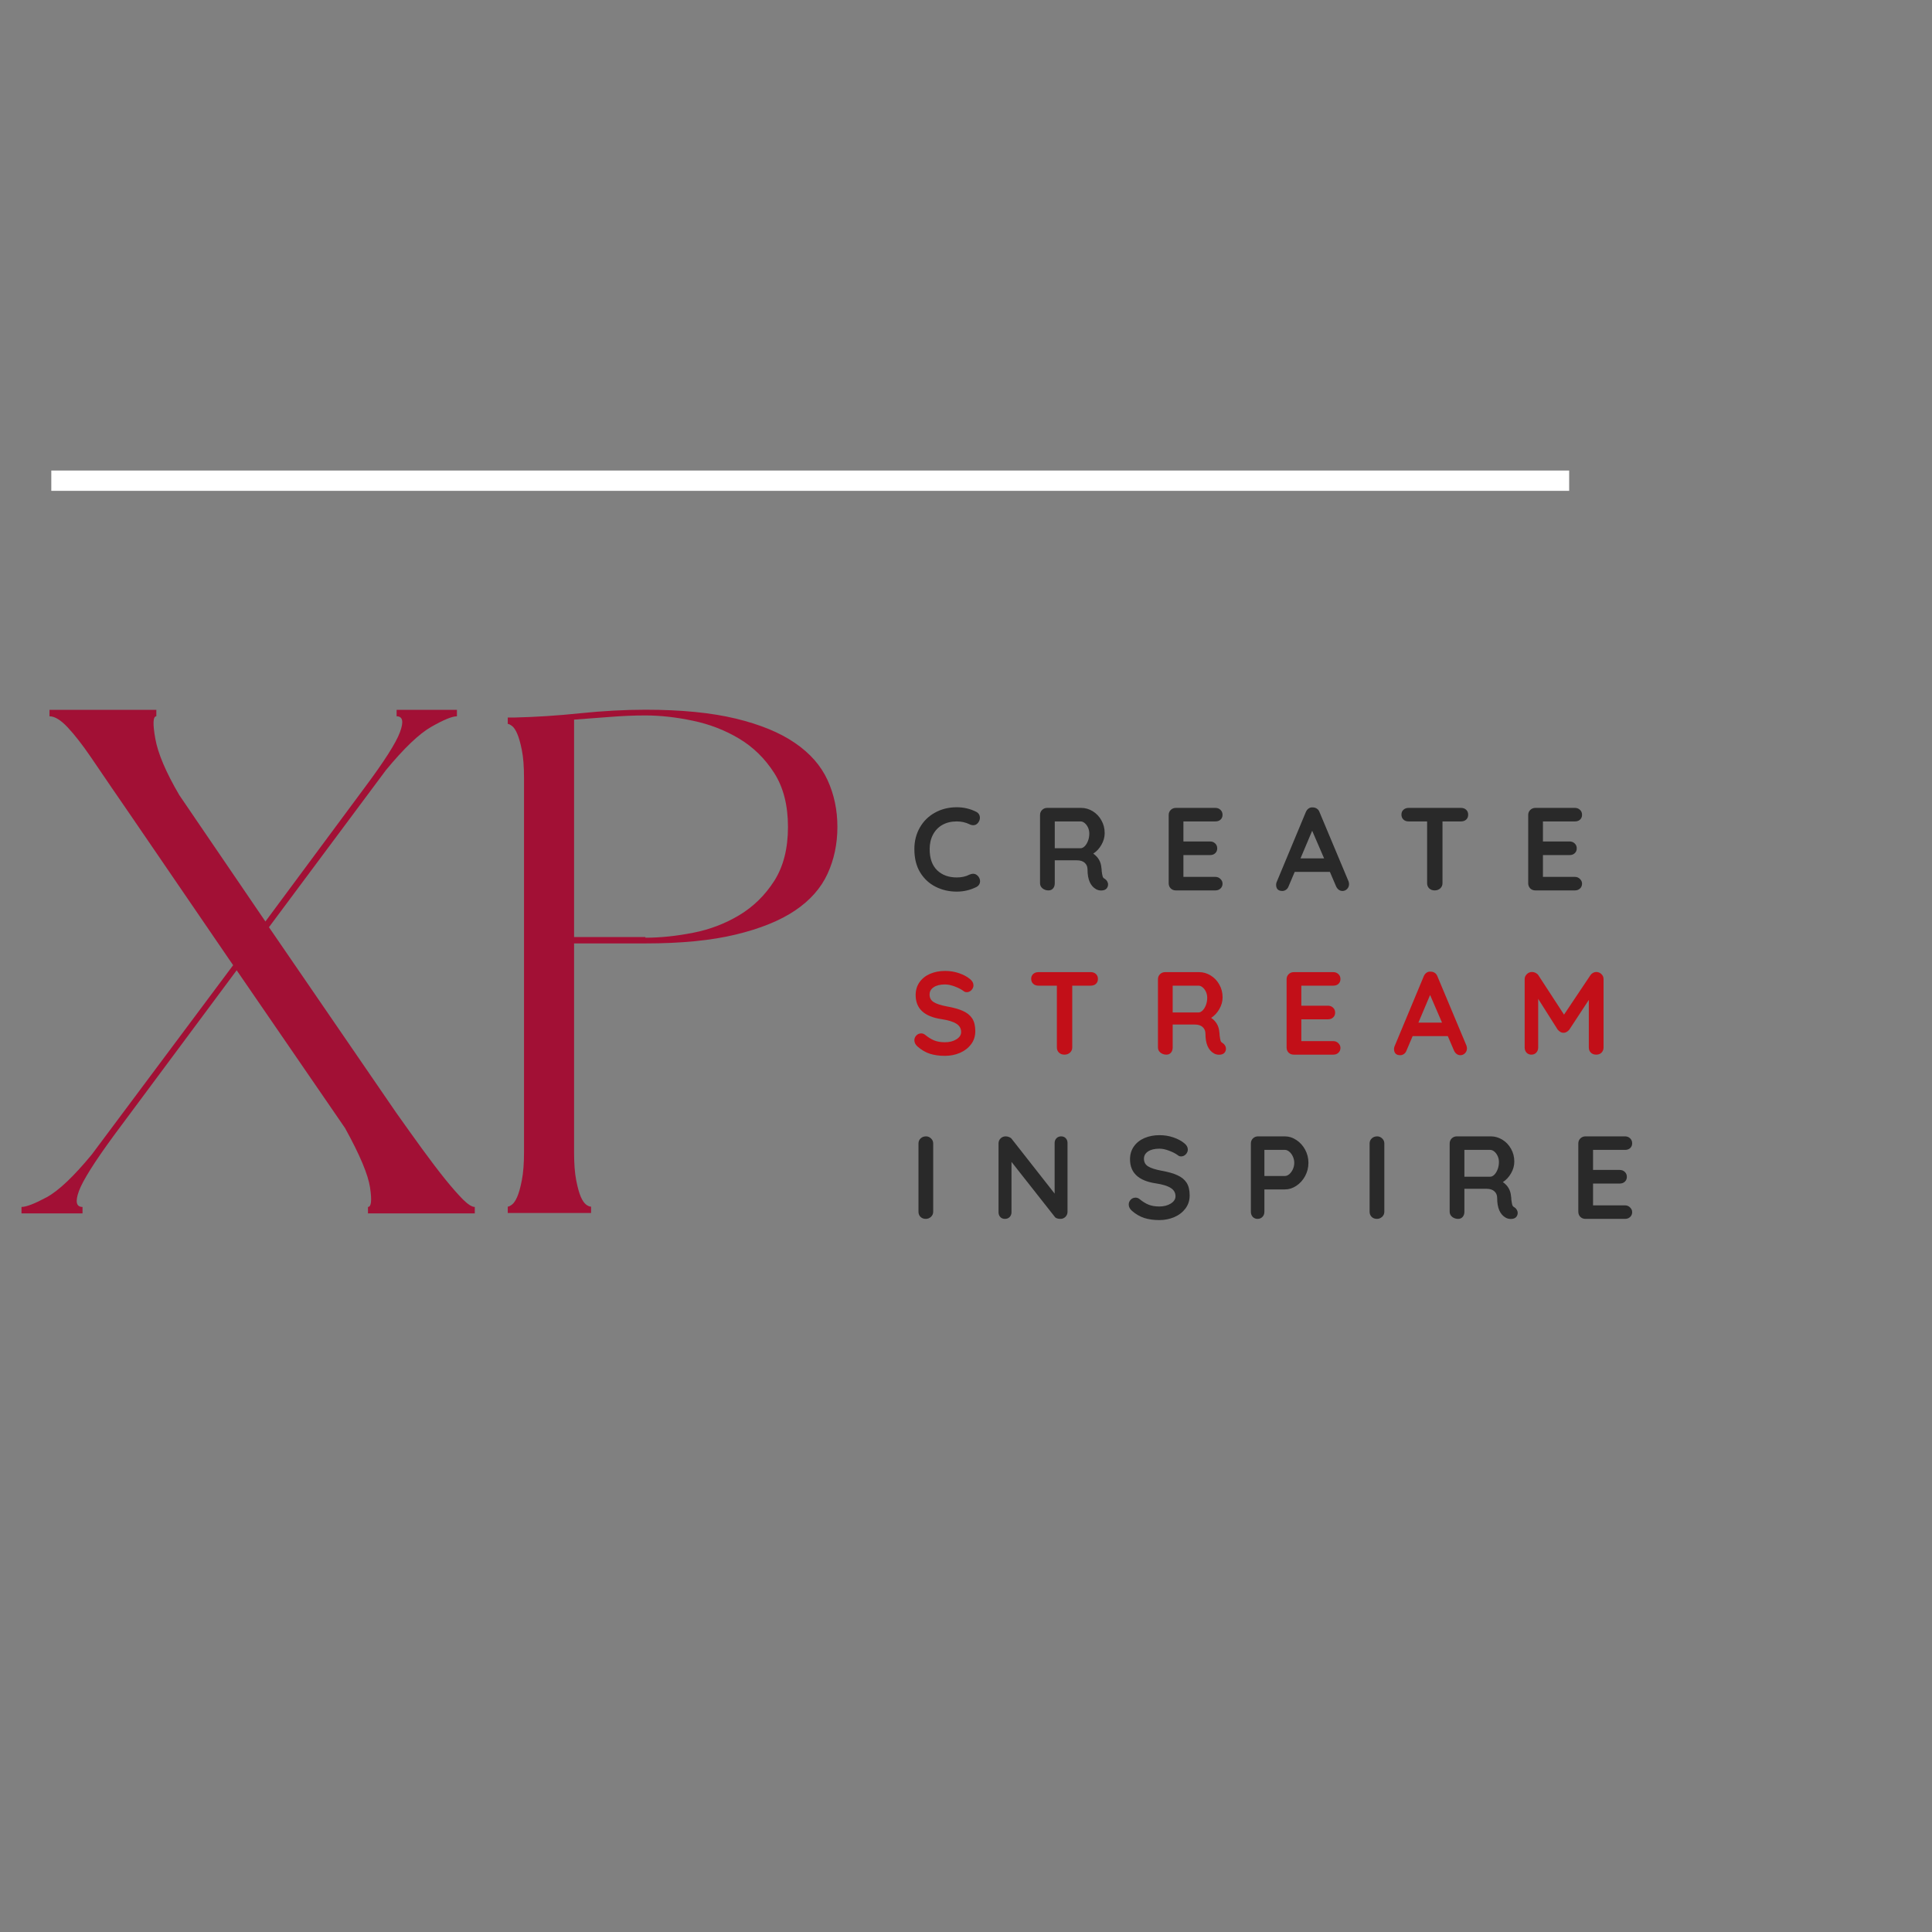 <svg xmlns="http://www.w3.org/2000/svg" xmlns:xlink="http://www.w3.org/1999/xlink" width="500" zoomAndPan="magnify" viewBox="0 0 375 375" height="500" preserveAspectRatio="xMidYMid meet" version="1.0"><rect x="0" y="0" width="375" height="375" fill="#808080" stroke="none"/><defs><g/><clipPath id="c2e138b9e9"><path d="M 9.957 91.328 L 304.574 91.328 L 304.574 95.273 L 9.957 95.273 Z M 9.957 91.328 " clip-rule="nonzero"/></clipPath></defs><g clip-path="url(#c2e138b9e9)"><path fill="#ffffff" d="M 9.957 91.328 L 304.578 91.328 L 304.578 95.273 L 9.957 95.273 Z M 9.957 91.328 " fill-opacity="1" fill-rule="nonzero"/></g><g fill="#a21035" fill-opacity="1"><g transform="translate(0, 235.517)"><g><path d="M 16.016 0 L 4.172 0 L 4.172 -1.25 C 5.098 -1.25 6.723 -1.875 9.047 -3.125 C 11.367 -4.383 14.289 -7.148 17.812 -11.422 L 45.25 -48.172 L 24.781 -78.109 L 21.719 -82.562 L 17.547 -88.688 C 15.961 -91 14.5 -92.875 13.156 -94.312 C 11.812 -95.758 10.629 -96.484 9.609 -96.484 L 9.609 -97.734 L 30.344 -97.734 L 30.344 -96.484 C 29.695 -96.484 29.629 -95.039 30.141 -92.156 C 30.648 -89.281 32.207 -85.617 34.812 -81.172 L 51.516 -56.656 L 70.719 -82.562 C 74.531 -87.664 76.828 -91.258 77.609 -93.344 C 78.398 -95.438 78.191 -96.484 76.984 -96.484 L 76.984 -97.734 L 88.688 -97.734 L 88.688 -96.484 C 87.758 -96.484 86.109 -95.805 83.734 -94.453 C 81.367 -93.109 78.426 -90.301 74.906 -86.031 L 52.203 -55.547 L 76.844 -19.625 C 78.613 -17.125 80.305 -14.758 81.922 -12.531 C 83.547 -10.301 85.031 -8.348 86.375 -6.672 C 87.727 -5.004 88.891 -3.68 89.859 -2.703 C 90.836 -1.734 91.602 -1.25 92.156 -1.25 L 92.156 0 L 71.422 0 L 71.422 -1.25 C 72.066 -1.25 72.203 -2.5 71.828 -5 C 71.461 -7.508 69.844 -11.363 66.969 -16.562 L 45.938 -47.188 L 22.141 -15.172 C 18.328 -9.973 16.051 -6.352 15.312 -4.312 C 14.57 -2.27 14.805 -1.25 16.016 -1.25 Z M 16.016 0 "/></g></g></g><g fill="#a21035" fill-opacity="1"><g transform="translate(94.445, 235.445)"><g><path d="M 20.281 0 L 4.109 0 L 4.109 -1.234 C 4.297 -1.234 4.57 -1.367 4.938 -1.641 C 5.301 -1.922 5.641 -2.426 5.953 -3.156 C 6.273 -3.883 6.57 -4.957 6.844 -6.375 C 7.125 -7.789 7.266 -9.594 7.266 -11.781 L 7.266 -84.391 C 7.266 -86.672 7.125 -88.492 6.844 -89.859 C 6.57 -91.234 6.273 -92.285 5.953 -93.016 C 5.641 -93.754 5.301 -94.258 4.938 -94.531 C 4.57 -94.801 4.297 -94.938 4.109 -94.938 L 4.109 -96.172 L 5.344 -96.172 C 9.457 -96.266 13.727 -96.539 18.156 -97 C 22.582 -97.457 26.805 -97.688 30.828 -97.688 C 37.766 -97.688 43.609 -97.113 48.359 -95.969 C 53.109 -94.82 56.941 -93.242 59.859 -91.234 C 62.785 -89.234 64.891 -86.836 66.172 -84.047 C 67.453 -81.266 68.094 -78.227 68.094 -74.938 C 68.094 -71.645 67.453 -68.609 66.172 -65.828 C 64.891 -63.047 62.785 -60.672 59.859 -58.703 C 56.941 -56.742 53.109 -55.191 48.359 -54.047 C 43.609 -52.898 37.766 -52.328 30.828 -52.328 L 16.984 -52.328 L 16.984 -11.781 C 16.984 -9.594 17.117 -7.789 17.391 -6.375 C 17.672 -4.957 17.969 -3.883 18.281 -3.156 C 18.602 -2.426 18.945 -1.922 19.312 -1.641 C 19.676 -1.367 20 -1.234 20.281 -1.234 Z M 30.828 -53.562 L 30.828 -53.438 C 33.742 -53.438 36.82 -53.754 40.062 -54.391 C 43.312 -55.023 46.305 -56.164 49.047 -57.812 C 51.785 -59.457 54.047 -61.672 55.828 -64.453 C 57.609 -67.242 58.5 -70.738 58.5 -74.938 C 58.5 -79.133 57.609 -82.625 55.828 -85.406 C 54.047 -88.195 51.785 -90.414 49.047 -92.062 C 46.305 -93.707 43.312 -94.867 40.062 -95.547 C 36.82 -96.234 33.742 -96.578 30.828 -96.578 C 28.629 -96.578 26.363 -96.484 24.031 -96.297 C 21.707 -96.117 19.359 -95.941 16.984 -95.766 L 16.984 -53.562 Z M 30.828 -53.562 "/></g></g></g><g fill="#292929" fill-opacity="1"><g transform="translate(176.556, 172.828)"><g><path d="M 12.938 -15.25 C 13.406 -15 13.641 -14.609 13.641 -14.078 C 13.641 -13.754 13.523 -13.441 13.297 -13.141 C 13.055 -12.816 12.742 -12.656 12.359 -12.656 C 12.098 -12.656 11.836 -12.723 11.578 -12.859 C 10.836 -13.211 10.031 -13.391 9.156 -13.391 C 8.082 -13.391 7.148 -13.164 6.359 -12.719 C 5.566 -12.27 4.957 -11.633 4.531 -10.812 C 4.102 -10 3.891 -9.066 3.891 -8.016 C 3.891 -6.211 4.375 -4.844 5.344 -3.906 C 6.312 -2.977 7.582 -2.516 9.156 -2.516 C 10.082 -2.516 10.891 -2.691 11.578 -3.047 C 11.859 -3.172 12.102 -3.234 12.312 -3.234 C 12.707 -3.234 13.047 -3.062 13.328 -2.719 C 13.555 -2.426 13.672 -2.113 13.672 -1.781 C 13.672 -1.539 13.609 -1.32 13.484 -1.125 C 13.359 -0.926 13.18 -0.77 12.953 -0.656 C 11.766 -0.062 10.5 0.234 9.156 0.234 C 7.656 0.234 6.281 -0.082 5.031 -0.719 C 3.781 -1.352 2.781 -2.285 2.031 -3.516 C 1.289 -4.754 0.922 -6.254 0.922 -8.016 C 0.922 -9.566 1.273 -10.961 1.984 -12.203 C 2.691 -13.441 3.672 -14.406 4.922 -15.094 C 6.172 -15.789 7.582 -16.141 9.156 -16.141 C 10.508 -16.141 11.77 -15.844 12.938 -15.25 Z M 12.938 -15.25 "/></g></g></g><g fill="#292929" fill-opacity="1"><g transform="translate(200.152, 172.828)"><g><path d="M 14.281 -2.25 C 14.477 -2.125 14.633 -1.961 14.75 -1.766 C 14.863 -1.566 14.922 -1.359 14.922 -1.141 C 14.922 -0.867 14.832 -0.617 14.656 -0.391 C 14.426 -0.117 14.07 0.016 13.594 0.016 C 13.227 0.016 12.895 -0.066 12.594 -0.234 C 11.488 -0.859 10.938 -2.129 10.938 -4.047 C 10.938 -4.598 10.754 -5.035 10.391 -5.359 C 10.035 -5.68 9.523 -5.844 8.859 -5.844 L 4.578 -5.844 L 4.578 -1.391 C 4.578 -0.984 4.469 -0.648 4.25 -0.391 C 4.031 -0.129 3.734 0 3.359 0 C 2.922 0 2.535 -0.129 2.203 -0.391 C 1.879 -0.66 1.719 -0.992 1.719 -1.391 L 1.719 -14.625 C 1.719 -15.02 1.848 -15.348 2.109 -15.609 C 2.379 -15.879 2.711 -16.016 3.109 -16.016 L 9.703 -16.016 C 10.492 -16.016 11.238 -15.801 11.938 -15.375 C 12.645 -14.945 13.207 -14.359 13.625 -13.609 C 14.051 -12.867 14.266 -12.035 14.266 -11.109 C 14.266 -10.336 14.055 -9.586 13.641 -8.859 C 13.234 -8.141 12.703 -7.566 12.047 -7.141 C 13.004 -6.473 13.531 -5.57 13.625 -4.438 C 13.664 -4.195 13.688 -3.961 13.688 -3.734 C 13.75 -3.254 13.812 -2.91 13.875 -2.703 C 13.938 -2.504 14.07 -2.352 14.281 -2.25 Z M 9.594 -8.188 C 9.863 -8.188 10.129 -8.316 10.391 -8.578 C 10.648 -8.836 10.863 -9.188 11.031 -9.625 C 11.195 -10.062 11.281 -10.531 11.281 -11.031 C 11.281 -11.457 11.195 -11.848 11.031 -12.203 C 10.863 -12.566 10.648 -12.852 10.391 -13.062 C 10.129 -13.281 9.863 -13.391 9.594 -13.391 L 4.578 -13.391 L 4.578 -8.188 Z M 9.594 -8.188 "/></g></g></g><g fill="#292929" fill-opacity="1"><g transform="translate(225.122, 172.828)"><g><path d="M 10.781 -2.625 C 11.176 -2.625 11.504 -2.488 11.766 -2.219 C 12.035 -1.957 12.172 -1.656 12.172 -1.312 C 12.172 -0.926 12.035 -0.609 11.766 -0.359 C 11.504 -0.117 11.176 0 10.781 0 L 3.109 0 C 2.711 0 2.379 -0.129 2.109 -0.391 C 1.848 -0.66 1.719 -0.992 1.719 -1.391 L 1.719 -14.625 C 1.719 -15.02 1.848 -15.348 2.109 -15.609 C 2.379 -15.879 2.711 -16.016 3.109 -16.016 L 10.781 -16.016 C 11.176 -16.016 11.504 -15.891 11.766 -15.641 C 12.035 -15.391 12.172 -15.066 12.172 -14.672 C 12.172 -14.285 12.039 -13.973 11.781 -13.734 C 11.531 -13.504 11.195 -13.391 10.781 -13.391 L 4.578 -13.391 L 4.578 -9.5 L 9.75 -9.5 C 10.145 -9.5 10.473 -9.375 10.734 -9.125 C 11.004 -8.875 11.141 -8.551 11.141 -8.156 C 11.141 -7.77 11.008 -7.457 10.75 -7.219 C 10.5 -6.977 10.164 -6.859 9.75 -6.859 L 4.578 -6.859 L 4.578 -2.625 Z M 10.781 -2.625 "/></g></g></g><g fill="#292929" fill-opacity="1"><g transform="translate(247.459, 172.828)"><g><path d="M 14.281 -1.781 C 14.352 -1.582 14.391 -1.398 14.391 -1.234 C 14.391 -0.836 14.258 -0.516 14 -0.266 C 13.75 -0.016 13.453 0.109 13.109 0.109 C 12.836 0.109 12.594 0.023 12.375 -0.141 C 12.156 -0.305 11.984 -0.535 11.859 -0.828 L 10.672 -3.594 L 3.844 -3.594 L 2.656 -0.797 C 2.551 -0.504 2.383 -0.281 2.156 -0.125 C 1.938 0.031 1.695 0.109 1.438 0.109 C 1.039 0.109 0.738 0.004 0.531 -0.203 C 0.332 -0.422 0.234 -0.711 0.234 -1.078 C 0.234 -1.211 0.254 -1.359 0.297 -1.516 L 6 -15.203 C 6.125 -15.504 6.305 -15.738 6.547 -15.906 C 6.785 -16.07 7.062 -16.141 7.375 -16.109 C 7.645 -16.109 7.898 -16.031 8.141 -15.875 C 8.379 -15.719 8.551 -15.492 8.656 -15.203 Z M 4.969 -6.219 L 9.547 -6.219 L 7.234 -11.578 Z M 4.969 -6.219 "/></g></g></g><g fill="#292929" fill-opacity="1"><g transform="translate(271.33, 172.828)"><g><path d="M 12.25 -16.016 C 12.656 -16.016 12.988 -15.895 13.25 -15.656 C 13.508 -15.414 13.641 -15.098 13.641 -14.703 C 13.641 -14.297 13.508 -13.973 13.25 -13.734 C 12.988 -13.504 12.656 -13.391 12.25 -13.391 L 8.656 -13.391 L 8.656 -1.391 C 8.656 -0.992 8.508 -0.66 8.219 -0.391 C 7.926 -0.129 7.566 0 7.141 0 C 6.711 0 6.359 -0.129 6.078 -0.391 C 5.805 -0.66 5.672 -0.992 5.672 -1.391 L 5.672 -13.391 L 2.078 -13.391 C 1.672 -13.391 1.336 -13.508 1.078 -13.75 C 0.816 -14 0.688 -14.32 0.688 -14.719 C 0.688 -15.102 0.816 -15.414 1.078 -15.656 C 1.348 -15.895 1.68 -16.016 2.078 -16.016 Z M 12.25 -16.016 "/></g></g></g><g fill="#292929" fill-opacity="1"><g transform="translate(294.904, 172.828)"><g><path d="M 10.781 -2.625 C 11.176 -2.625 11.504 -2.488 11.766 -2.219 C 12.035 -1.957 12.172 -1.656 12.172 -1.312 C 12.172 -0.926 12.035 -0.609 11.766 -0.359 C 11.504 -0.117 11.176 0 10.781 0 L 3.109 0 C 2.711 0 2.379 -0.129 2.109 -0.391 C 1.848 -0.66 1.719 -0.992 1.719 -1.391 L 1.719 -14.625 C 1.719 -15.02 1.848 -15.348 2.109 -15.609 C 2.379 -15.879 2.711 -16.016 3.109 -16.016 L 10.781 -16.016 C 11.176 -16.016 11.504 -15.891 11.766 -15.641 C 12.035 -15.391 12.172 -15.066 12.172 -14.672 C 12.172 -14.285 12.039 -13.973 11.781 -13.734 C 11.531 -13.504 11.195 -13.391 10.781 -13.391 L 4.578 -13.391 L 4.578 -9.5 L 9.75 -9.5 C 10.145 -9.5 10.473 -9.375 10.734 -9.125 C 11.004 -8.875 11.141 -8.551 11.141 -8.156 C 11.141 -7.77 11.008 -7.457 10.75 -7.219 C 10.5 -6.977 10.164 -6.859 9.75 -6.859 L 4.578 -6.859 L 4.578 -2.625 Z M 10.781 -2.625 "/></g></g></g><g fill="#c20f18" fill-opacity="1"><g transform="translate(176.556, 204.706)"><g><path d="M 6.859 0.234 C 5.766 0.234 4.789 0.098 3.938 -0.172 C 3.082 -0.453 2.281 -0.922 1.531 -1.578 C 1.125 -1.941 0.922 -2.348 0.922 -2.797 C 0.922 -3.141 1.047 -3.445 1.297 -3.719 C 1.555 -3.988 1.875 -4.125 2.25 -4.125 C 2.531 -4.125 2.785 -4.031 3.016 -3.844 C 3.629 -3.344 4.223 -2.977 4.797 -2.75 C 5.379 -2.52 6.066 -2.406 6.859 -2.406 C 7.723 -2.406 8.461 -2.594 9.078 -2.969 C 9.691 -3.352 10 -3.828 10 -4.391 C 10 -5.078 9.691 -5.613 9.078 -6 C 8.473 -6.395 7.508 -6.691 6.188 -6.891 C 2.844 -7.379 1.172 -8.938 1.172 -11.562 C 1.172 -12.52 1.422 -13.352 1.922 -14.062 C 2.422 -14.77 3.102 -15.312 3.969 -15.688 C 4.844 -16.062 5.816 -16.25 6.891 -16.25 C 7.848 -16.25 8.75 -16.102 9.594 -15.812 C 10.445 -15.52 11.156 -15.141 11.719 -14.672 C 12.164 -14.316 12.391 -13.91 12.391 -13.453 C 12.391 -13.109 12.258 -12.801 12 -12.531 C 11.738 -12.258 11.43 -12.125 11.078 -12.125 C 10.848 -12.125 10.645 -12.195 10.469 -12.344 C 10.062 -12.656 9.504 -12.945 8.797 -13.219 C 8.086 -13.488 7.453 -13.625 6.891 -13.625 C 5.93 -13.625 5.188 -13.441 4.656 -13.078 C 4.133 -12.723 3.875 -12.254 3.875 -11.672 C 3.875 -11.016 4.145 -10.52 4.688 -10.188 C 5.227 -9.852 6.078 -9.578 7.234 -9.359 C 8.547 -9.129 9.594 -8.832 10.375 -8.469 C 11.164 -8.113 11.758 -7.629 12.156 -7.016 C 12.551 -6.398 12.75 -5.582 12.75 -4.562 C 12.75 -3.594 12.477 -2.742 11.938 -2.016 C 11.395 -1.297 10.672 -0.738 9.766 -0.344 C 8.867 0.039 7.898 0.234 6.859 0.234 Z M 6.859 0.234 "/></g></g></g><g fill="#c20f18" fill-opacity="1"><g transform="translate(199.466, 204.706)"><g><path d="M 12.25 -16.016 C 12.656 -16.016 12.988 -15.895 13.25 -15.656 C 13.508 -15.414 13.641 -15.098 13.641 -14.703 C 13.641 -14.297 13.508 -13.973 13.25 -13.734 C 12.988 -13.504 12.656 -13.391 12.25 -13.391 L 8.656 -13.391 L 8.656 -1.391 C 8.656 -0.992 8.508 -0.66 8.219 -0.391 C 7.926 -0.129 7.566 0 7.141 0 C 6.711 0 6.359 -0.129 6.078 -0.391 C 5.805 -0.66 5.672 -0.992 5.672 -1.391 L 5.672 -13.391 L 2.078 -13.391 C 1.672 -13.391 1.336 -13.508 1.078 -13.75 C 0.816 -14 0.688 -14.32 0.688 -14.719 C 0.688 -15.102 0.816 -15.414 1.078 -15.656 C 1.348 -15.895 1.68 -16.016 2.078 -16.016 Z M 12.25 -16.016 "/></g></g></g><g fill="#c20f18" fill-opacity="1"><g transform="translate(223.039, 204.706)"><g><path d="M 14.281 -2.25 C 14.477 -2.125 14.633 -1.961 14.75 -1.766 C 14.863 -1.566 14.922 -1.359 14.922 -1.141 C 14.922 -0.867 14.832 -0.617 14.656 -0.391 C 14.426 -0.117 14.07 0.016 13.594 0.016 C 13.227 0.016 12.895 -0.066 12.594 -0.234 C 11.488 -0.859 10.938 -2.129 10.938 -4.047 C 10.938 -4.598 10.754 -5.035 10.391 -5.359 C 10.035 -5.68 9.523 -5.844 8.859 -5.844 L 4.578 -5.844 L 4.578 -1.391 C 4.578 -0.984 4.469 -0.648 4.25 -0.391 C 4.031 -0.129 3.734 0 3.359 0 C 2.922 0 2.535 -0.129 2.203 -0.391 C 1.879 -0.66 1.719 -0.992 1.719 -1.391 L 1.719 -14.625 C 1.719 -15.02 1.848 -15.348 2.109 -15.609 C 2.379 -15.879 2.711 -16.016 3.109 -16.016 L 9.703 -16.016 C 10.492 -16.016 11.238 -15.801 11.938 -15.375 C 12.645 -14.945 13.207 -14.359 13.625 -13.609 C 14.051 -12.867 14.266 -12.035 14.266 -11.109 C 14.266 -10.336 14.055 -9.586 13.641 -8.859 C 13.234 -8.141 12.703 -7.566 12.047 -7.141 C 13.004 -6.473 13.531 -5.57 13.625 -4.438 C 13.664 -4.195 13.688 -3.961 13.688 -3.734 C 13.75 -3.254 13.812 -2.91 13.875 -2.703 C 13.938 -2.504 14.07 -2.352 14.281 -2.25 Z M 9.594 -8.188 C 9.863 -8.188 10.129 -8.316 10.391 -8.578 C 10.648 -8.836 10.863 -9.188 11.031 -9.625 C 11.195 -10.062 11.281 -10.531 11.281 -11.031 C 11.281 -11.457 11.195 -11.848 11.031 -12.203 C 10.863 -12.566 10.648 -12.852 10.391 -13.062 C 10.129 -13.281 9.863 -13.391 9.594 -13.391 L 4.578 -13.391 L 4.578 -8.188 Z M 9.594 -8.188 "/></g></g></g><g fill="#c20f18" fill-opacity="1"><g transform="translate(248.009, 204.706)"><g><path d="M 10.781 -2.625 C 11.176 -2.625 11.504 -2.488 11.766 -2.219 C 12.035 -1.957 12.172 -1.656 12.172 -1.312 C 12.172 -0.926 12.035 -0.609 11.766 -0.359 C 11.504 -0.117 11.176 0 10.781 0 L 3.109 0 C 2.711 0 2.379 -0.129 2.109 -0.391 C 1.848 -0.66 1.719 -0.992 1.719 -1.391 L 1.719 -14.625 C 1.719 -15.02 1.848 -15.348 2.109 -15.609 C 2.379 -15.879 2.711 -16.016 3.109 -16.016 L 10.781 -16.016 C 11.176 -16.016 11.504 -15.891 11.766 -15.641 C 12.035 -15.391 12.172 -15.066 12.172 -14.672 C 12.172 -14.285 12.039 -13.973 11.781 -13.734 C 11.531 -13.504 11.195 -13.391 10.781 -13.391 L 4.578 -13.391 L 4.578 -9.5 L 9.75 -9.5 C 10.145 -9.5 10.473 -9.375 10.734 -9.125 C 11.004 -8.875 11.141 -8.551 11.141 -8.156 C 11.141 -7.77 11.008 -7.457 10.75 -7.219 C 10.5 -6.977 10.164 -6.859 9.75 -6.859 L 4.578 -6.859 L 4.578 -2.625 Z M 10.781 -2.625 "/></g></g></g><g fill="#c20f18" fill-opacity="1"><g transform="translate(270.346, 204.706)"><g><path d="M 14.281 -1.781 C 14.352 -1.582 14.391 -1.398 14.391 -1.234 C 14.391 -0.836 14.258 -0.516 14 -0.266 C 13.75 -0.016 13.453 0.109 13.109 0.109 C 12.836 0.109 12.594 0.023 12.375 -0.141 C 12.156 -0.305 11.984 -0.535 11.859 -0.828 L 10.672 -3.594 L 3.844 -3.594 L 2.656 -0.797 C 2.551 -0.504 2.383 -0.281 2.156 -0.125 C 1.938 0.031 1.695 0.109 1.438 0.109 C 1.039 0.109 0.738 0.004 0.531 -0.203 C 0.332 -0.422 0.234 -0.711 0.234 -1.078 C 0.234 -1.211 0.254 -1.359 0.297 -1.516 L 6 -15.203 C 6.125 -15.504 6.305 -15.738 6.547 -15.906 C 6.785 -16.07 7.062 -16.141 7.375 -16.109 C 7.645 -16.109 7.898 -16.031 8.141 -15.875 C 8.379 -15.719 8.551 -15.492 8.656 -15.203 Z M 4.969 -6.219 L 9.547 -6.219 L 7.234 -11.578 Z M 4.969 -6.219 "/></g></g></g><g fill="#c20f18" fill-opacity="1"><g transform="translate(294.217, 204.706)"><g><path d="M 15.609 -16.047 C 15.992 -16.047 16.328 -15.91 16.609 -15.641 C 16.891 -15.379 17.031 -15.051 17.031 -14.656 L 17.031 -1.391 C 17.031 -0.992 16.898 -0.66 16.641 -0.391 C 16.379 -0.129 16.035 0 15.609 0 C 15.18 0 14.832 -0.129 14.562 -0.391 C 14.301 -0.648 14.172 -0.984 14.172 -1.391 L 14.172 -10.625 L 10.391 -4.859 C 10.234 -4.672 10.055 -4.52 9.859 -4.406 C 9.66 -4.289 9.457 -4.238 9.25 -4.25 C 9.051 -4.238 8.852 -4.289 8.656 -4.406 C 8.457 -4.52 8.281 -4.672 8.125 -4.859 L 4.344 -10.828 L 4.344 -1.391 C 4.344 -0.984 4.219 -0.648 3.969 -0.391 C 3.727 -0.129 3.41 0 3.016 0 C 2.641 0 2.328 -0.129 2.078 -0.391 C 1.836 -0.66 1.719 -0.992 1.719 -1.391 L 1.719 -14.656 C 1.719 -15.031 1.859 -15.352 2.141 -15.625 C 2.422 -15.906 2.758 -16.047 3.156 -16.047 C 3.383 -16.047 3.613 -15.988 3.844 -15.875 C 4.07 -15.758 4.25 -15.609 4.375 -15.422 L 9.359 -7.766 L 14.484 -15.422 C 14.609 -15.609 14.773 -15.758 14.984 -15.875 C 15.191 -15.988 15.398 -16.047 15.609 -16.047 Z M 15.609 -16.047 "/></g></g></g><g fill="#292929" fill-opacity="1"><g transform="translate(176.556, 236.584)"><g><path d="M 4.578 -1.391 C 4.578 -0.992 4.43 -0.66 4.141 -0.391 C 3.848 -0.129 3.516 0 3.141 0 C 2.723 0 2.379 -0.129 2.109 -0.391 C 1.848 -0.66 1.719 -0.992 1.719 -1.391 L 1.719 -14.625 C 1.719 -15.02 1.852 -15.348 2.125 -15.609 C 2.406 -15.879 2.758 -16.016 3.188 -16.016 C 3.562 -16.016 3.883 -15.879 4.156 -15.609 C 4.438 -15.348 4.578 -15.02 4.578 -14.625 Z M 4.578 -1.391 "/></g></g></g><g fill="#292929" fill-opacity="1"><g transform="translate(192.096, 236.584)"><g><path d="M 13.875 -16.016 C 14.238 -16.016 14.535 -15.895 14.766 -15.656 C 14.992 -15.414 15.109 -15.109 15.109 -14.734 L 15.109 -1.391 C 15.109 -0.992 14.973 -0.66 14.703 -0.391 C 14.441 -0.129 14.113 0 13.719 0 C 13.5 0 13.285 -0.031 13.078 -0.094 C 12.867 -0.164 12.723 -0.266 12.641 -0.391 L 4.234 -11.062 L 4.234 -1.281 C 4.234 -0.914 4.113 -0.609 3.875 -0.359 C 3.645 -0.117 3.336 0 2.953 0 C 2.586 0 2.289 -0.117 2.062 -0.359 C 1.832 -0.609 1.719 -0.914 1.719 -1.281 L 1.719 -14.625 C 1.719 -15.02 1.848 -15.348 2.109 -15.609 C 2.379 -15.879 2.711 -16.016 3.109 -16.016 C 3.336 -16.016 3.562 -15.969 3.781 -15.875 C 4.008 -15.789 4.176 -15.672 4.281 -15.516 L 12.609 -4.906 L 12.609 -14.734 C 12.609 -15.109 12.727 -15.414 12.969 -15.656 C 13.207 -15.895 13.508 -16.016 13.875 -16.016 Z M 13.875 -16.016 "/></g></g></g><g fill="#292929" fill-opacity="1"><g transform="translate(218.164, 236.584)"><g><path d="M 6.859 0.234 C 5.766 0.234 4.789 0.098 3.938 -0.172 C 3.082 -0.453 2.281 -0.922 1.531 -1.578 C 1.125 -1.941 0.922 -2.348 0.922 -2.797 C 0.922 -3.141 1.047 -3.445 1.297 -3.719 C 1.555 -3.988 1.875 -4.125 2.25 -4.125 C 2.531 -4.125 2.785 -4.031 3.016 -3.844 C 3.629 -3.344 4.223 -2.977 4.797 -2.75 C 5.379 -2.52 6.066 -2.406 6.859 -2.406 C 7.723 -2.406 8.461 -2.594 9.078 -2.969 C 9.691 -3.352 10 -3.828 10 -4.391 C 10 -5.078 9.691 -5.613 9.078 -6 C 8.473 -6.395 7.508 -6.691 6.188 -6.891 C 2.844 -7.379 1.172 -8.938 1.172 -11.562 C 1.172 -12.52 1.422 -13.352 1.922 -14.062 C 2.422 -14.77 3.102 -15.312 3.969 -15.688 C 4.844 -16.062 5.816 -16.25 6.891 -16.25 C 7.848 -16.25 8.75 -16.102 9.594 -15.812 C 10.445 -15.52 11.156 -15.141 11.719 -14.672 C 12.164 -14.316 12.391 -13.91 12.391 -13.453 C 12.391 -13.109 12.258 -12.801 12 -12.531 C 11.738 -12.258 11.43 -12.125 11.078 -12.125 C 10.848 -12.125 10.645 -12.195 10.469 -12.344 C 10.062 -12.656 9.504 -12.945 8.797 -13.219 C 8.086 -13.488 7.453 -13.625 6.891 -13.625 C 5.93 -13.625 5.188 -13.441 4.656 -13.078 C 4.133 -12.723 3.875 -12.254 3.875 -11.672 C 3.875 -11.016 4.145 -10.52 4.688 -10.188 C 5.227 -9.852 6.078 -9.578 7.234 -9.359 C 8.547 -9.129 9.594 -8.832 10.375 -8.469 C 11.164 -8.113 11.758 -7.629 12.156 -7.016 C 12.551 -6.398 12.75 -5.582 12.75 -4.562 C 12.75 -3.594 12.477 -2.742 11.938 -2.016 C 11.395 -1.297 10.672 -0.738 9.766 -0.344 C 8.867 0.039 7.898 0.234 6.859 0.234 Z M 6.859 0.234 "/></g></g></g><g fill="#292929" fill-opacity="1"><g transform="translate(241.074, 236.584)"><g><path d="M 8.328 -16.016 C 9.109 -16.016 9.848 -15.781 10.547 -15.312 C 11.254 -14.852 11.82 -14.227 12.25 -13.438 C 12.676 -12.656 12.891 -11.801 12.891 -10.875 C 12.891 -9.957 12.676 -9.102 12.25 -8.312 C 11.82 -7.52 11.254 -6.891 10.547 -6.422 C 9.848 -5.953 9.109 -5.719 8.328 -5.719 L 4.344 -5.719 L 4.344 -1.391 C 4.344 -0.984 4.219 -0.648 3.969 -0.391 C 3.727 -0.129 3.41 0 3.016 0 C 2.641 0 2.328 -0.129 2.078 -0.391 C 1.836 -0.66 1.719 -0.992 1.719 -1.391 L 1.719 -14.625 C 1.719 -15.02 1.848 -15.348 2.109 -15.609 C 2.379 -15.879 2.711 -16.016 3.109 -16.016 Z M 8.328 -8.328 C 8.617 -8.328 8.906 -8.445 9.188 -8.688 C 9.469 -8.938 9.695 -9.254 9.875 -9.641 C 10.051 -10.035 10.141 -10.445 10.141 -10.875 C 10.141 -11.301 10.051 -11.707 9.875 -12.094 C 9.695 -12.488 9.469 -12.801 9.188 -13.031 C 8.906 -13.27 8.617 -13.391 8.328 -13.391 L 4.344 -13.391 L 4.344 -8.328 Z M 8.328 -8.328 "/></g></g></g><g fill="#292929" fill-opacity="1"><g transform="translate(264.121, 236.584)"><g><path d="M 4.578 -1.391 C 4.578 -0.992 4.43 -0.66 4.141 -0.391 C 3.848 -0.129 3.516 0 3.141 0 C 2.723 0 2.379 -0.129 2.109 -0.391 C 1.848 -0.66 1.719 -0.992 1.719 -1.391 L 1.719 -14.625 C 1.719 -15.02 1.852 -15.348 2.125 -15.609 C 2.406 -15.879 2.758 -16.016 3.188 -16.016 C 3.562 -16.016 3.883 -15.879 4.156 -15.609 C 4.438 -15.348 4.578 -15.02 4.578 -14.625 Z M 4.578 -1.391 "/></g></g></g><g fill="#292929" fill-opacity="1"><g transform="translate(279.661, 236.584)"><g><path d="M 14.281 -2.25 C 14.477 -2.125 14.633 -1.961 14.75 -1.766 C 14.863 -1.566 14.922 -1.359 14.922 -1.141 C 14.922 -0.867 14.832 -0.617 14.656 -0.391 C 14.426 -0.117 14.07 0.016 13.594 0.016 C 13.227 0.016 12.895 -0.066 12.594 -0.234 C 11.488 -0.859 10.938 -2.129 10.938 -4.047 C 10.938 -4.598 10.754 -5.035 10.391 -5.359 C 10.035 -5.68 9.523 -5.844 8.859 -5.844 L 4.578 -5.844 L 4.578 -1.391 C 4.578 -0.984 4.469 -0.648 4.25 -0.391 C 4.031 -0.129 3.734 0 3.359 0 C 2.922 0 2.535 -0.129 2.203 -0.391 C 1.879 -0.66 1.719 -0.992 1.719 -1.391 L 1.719 -14.625 C 1.719 -15.02 1.848 -15.348 2.109 -15.609 C 2.379 -15.879 2.711 -16.016 3.109 -16.016 L 9.703 -16.016 C 10.492 -16.016 11.238 -15.801 11.938 -15.375 C 12.645 -14.945 13.207 -14.359 13.625 -13.609 C 14.051 -12.867 14.266 -12.035 14.266 -11.109 C 14.266 -10.336 14.055 -9.586 13.641 -8.859 C 13.234 -8.141 12.703 -7.566 12.047 -7.141 C 13.004 -6.473 13.531 -5.57 13.625 -4.438 C 13.664 -4.195 13.688 -3.961 13.688 -3.734 C 13.75 -3.254 13.812 -2.91 13.875 -2.703 C 13.938 -2.504 14.07 -2.352 14.281 -2.25 Z M 9.594 -8.188 C 9.863 -8.188 10.129 -8.316 10.391 -8.578 C 10.648 -8.836 10.863 -9.188 11.031 -9.625 C 11.195 -10.062 11.281 -10.531 11.281 -11.031 C 11.281 -11.457 11.195 -11.848 11.031 -12.203 C 10.863 -12.566 10.648 -12.852 10.391 -13.062 C 10.129 -13.281 9.863 -13.391 9.594 -13.391 L 4.578 -13.391 L 4.578 -8.188 Z M 9.594 -8.188 "/></g></g></g><g fill="#292929" fill-opacity="1"><g transform="translate(304.631, 236.584)"><g><path d="M 10.781 -2.625 C 11.176 -2.625 11.504 -2.488 11.766 -2.219 C 12.035 -1.957 12.172 -1.656 12.172 -1.312 C 12.172 -0.926 12.035 -0.609 11.766 -0.359 C 11.504 -0.117 11.176 0 10.781 0 L 3.109 0 C 2.711 0 2.379 -0.129 2.109 -0.391 C 1.848 -0.66 1.719 -0.992 1.719 -1.391 L 1.719 -14.625 C 1.719 -15.02 1.848 -15.348 2.109 -15.609 C 2.379 -15.879 2.711 -16.016 3.109 -16.016 L 10.781 -16.016 C 11.176 -16.016 11.504 -15.891 11.766 -15.641 C 12.035 -15.391 12.172 -15.066 12.172 -14.672 C 12.172 -14.285 12.039 -13.973 11.781 -13.734 C 11.531 -13.504 11.195 -13.391 10.781 -13.391 L 4.578 -13.391 L 4.578 -9.5 L 9.75 -9.5 C 10.145 -9.5 10.473 -9.375 10.734 -9.125 C 11.004 -8.875 11.141 -8.551 11.141 -8.156 C 11.141 -7.77 11.008 -7.457 10.75 -7.219 C 10.5 -6.977 10.164 -6.859 9.75 -6.859 L 4.578 -6.859 L 4.578 -2.625 Z M 10.781 -2.625 "/></g></g></g></svg>